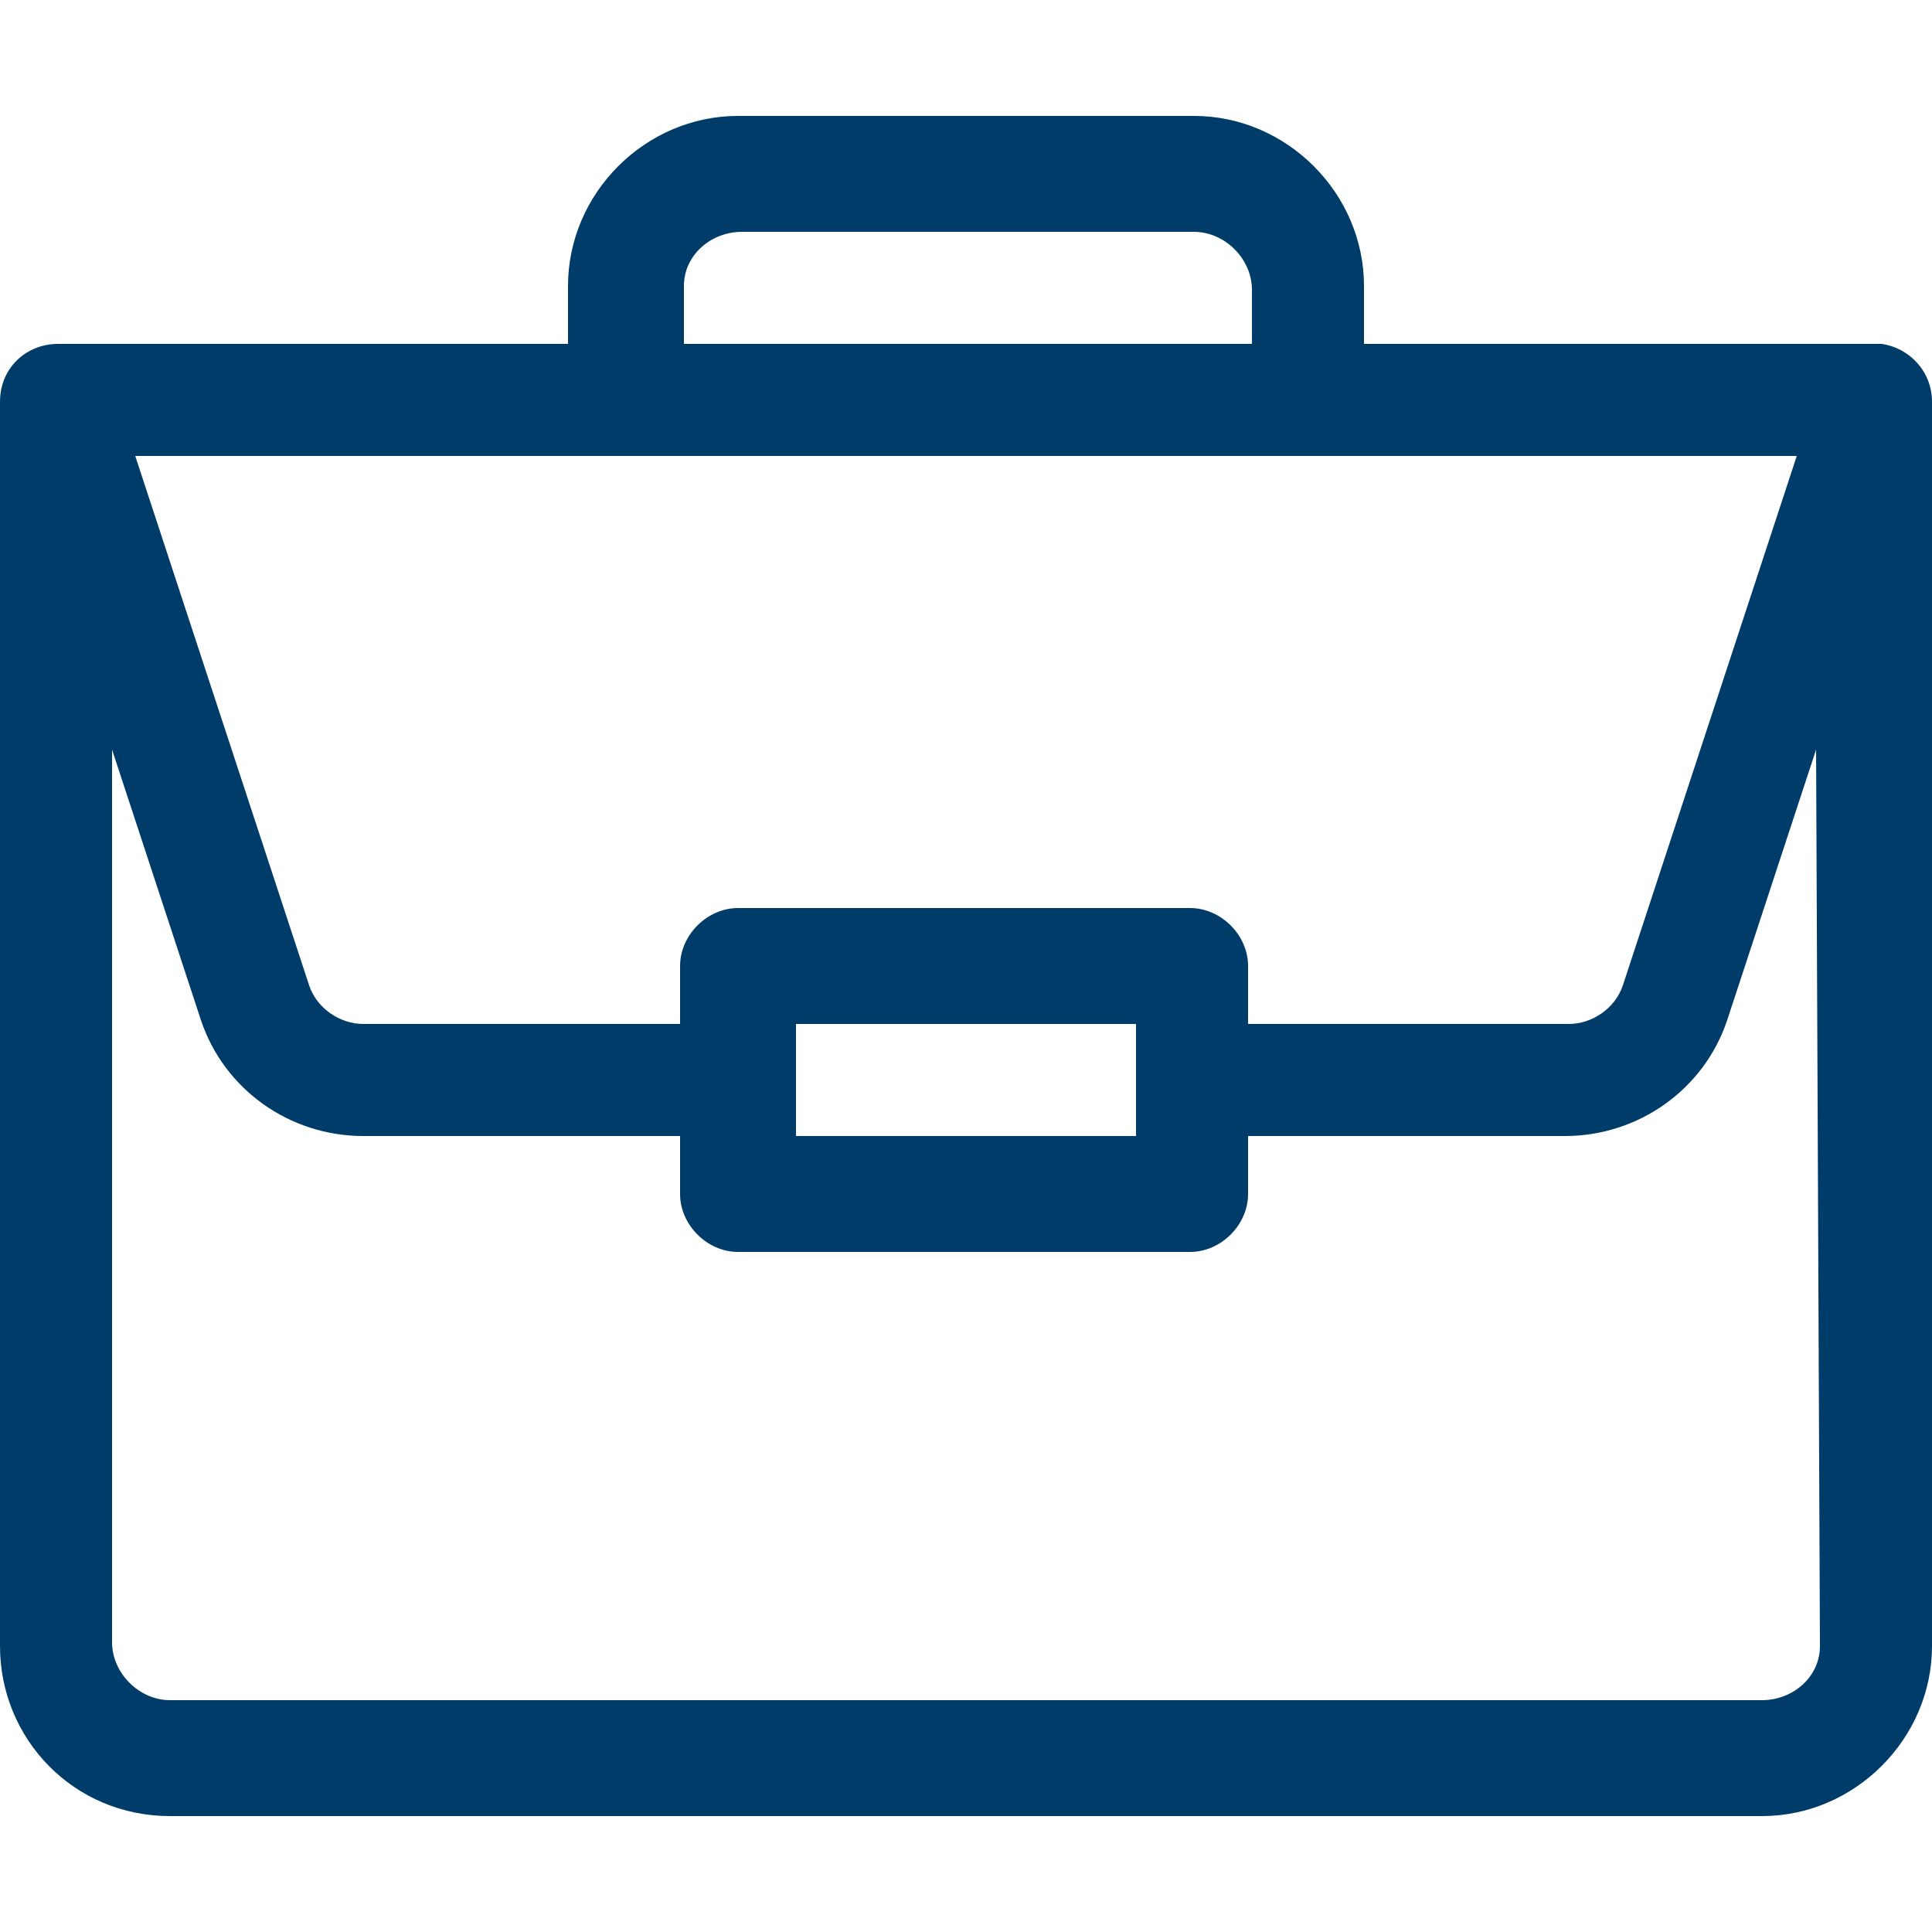 <?xml version="1.0" encoding="utf-8"?>
<!-- Generator: Adobe Illustrator 23.0.1, SVG Export Plug-In . SVG Version: 6.00 Build 0)  -->
<svg version="1.1" id="Calque_1" xmlns="http://www.w3.org/2000/svg" xmlns:xlink="http://www.w3.org/1999/xlink" x="0px" y="0px"
	 viewBox="0 0 50 50" style="enable-background:new 0 0 50 50;" xml:space="preserve">
<style type="text/css">
	.st0{fill:#003C6A;}
</style>
<path class="st0" d="M47.1,42.6c0,0.8-0.7,1.4-1.5,1.4H4.4c-0.8,0-1.5-0.7-1.5-1.5V19.4l2.3,7c0.6,1.8,2.3,3,4.2,3h8.2v1.5
	c0,0.8,0.7,1.5,1.5,1.5h11.7c0.8,0,1.5-0.7,1.5-1.5v-1.5h8.2c1.9,0,3.6-1.2,4.2-3l2.3-7L47.1,42.6z M29.4,29.4h-8.8v-2.9h8.8V29.4z
	 M46.5,11.8L42,25.5c-0.2,0.6-0.8,1-1.4,1h-8.3V25c0-0.8-0.7-1.5-1.5-1.5H19.1c-0.8,0-1.5,0.7-1.5,1.5v1.5H9.4c-0.6,0-1.2-0.4-1.4-1
	L3.5,11.8H46.5z M17.7,7.4c0-0.8,0.7-1.4,1.5-1.4h11.7c0.8,0,1.5,0.7,1.5,1.5v1.4H17.7V7.4z M48.5,8.9H35.3V7.4
	C35.3,5,33.3,3,30.9,3c0,0,0,0,0,0H19.1c-2.4,0-4.4,2-4.4,4.4v1.5H1.5C0.7,8.9,0,9.5,0,10.4v32.2C0,45,1.9,47,4.4,47c0,0,0,0,0,0
	h41.2c2.4,0,4.4-2,4.4-4.4c0,0,0,0,0,0V10.4l0,0c0-0.8-0.6-1.4-1.3-1.5C48.6,8.9,48.6,8.9,48.5,8.9"/>
</svg>
